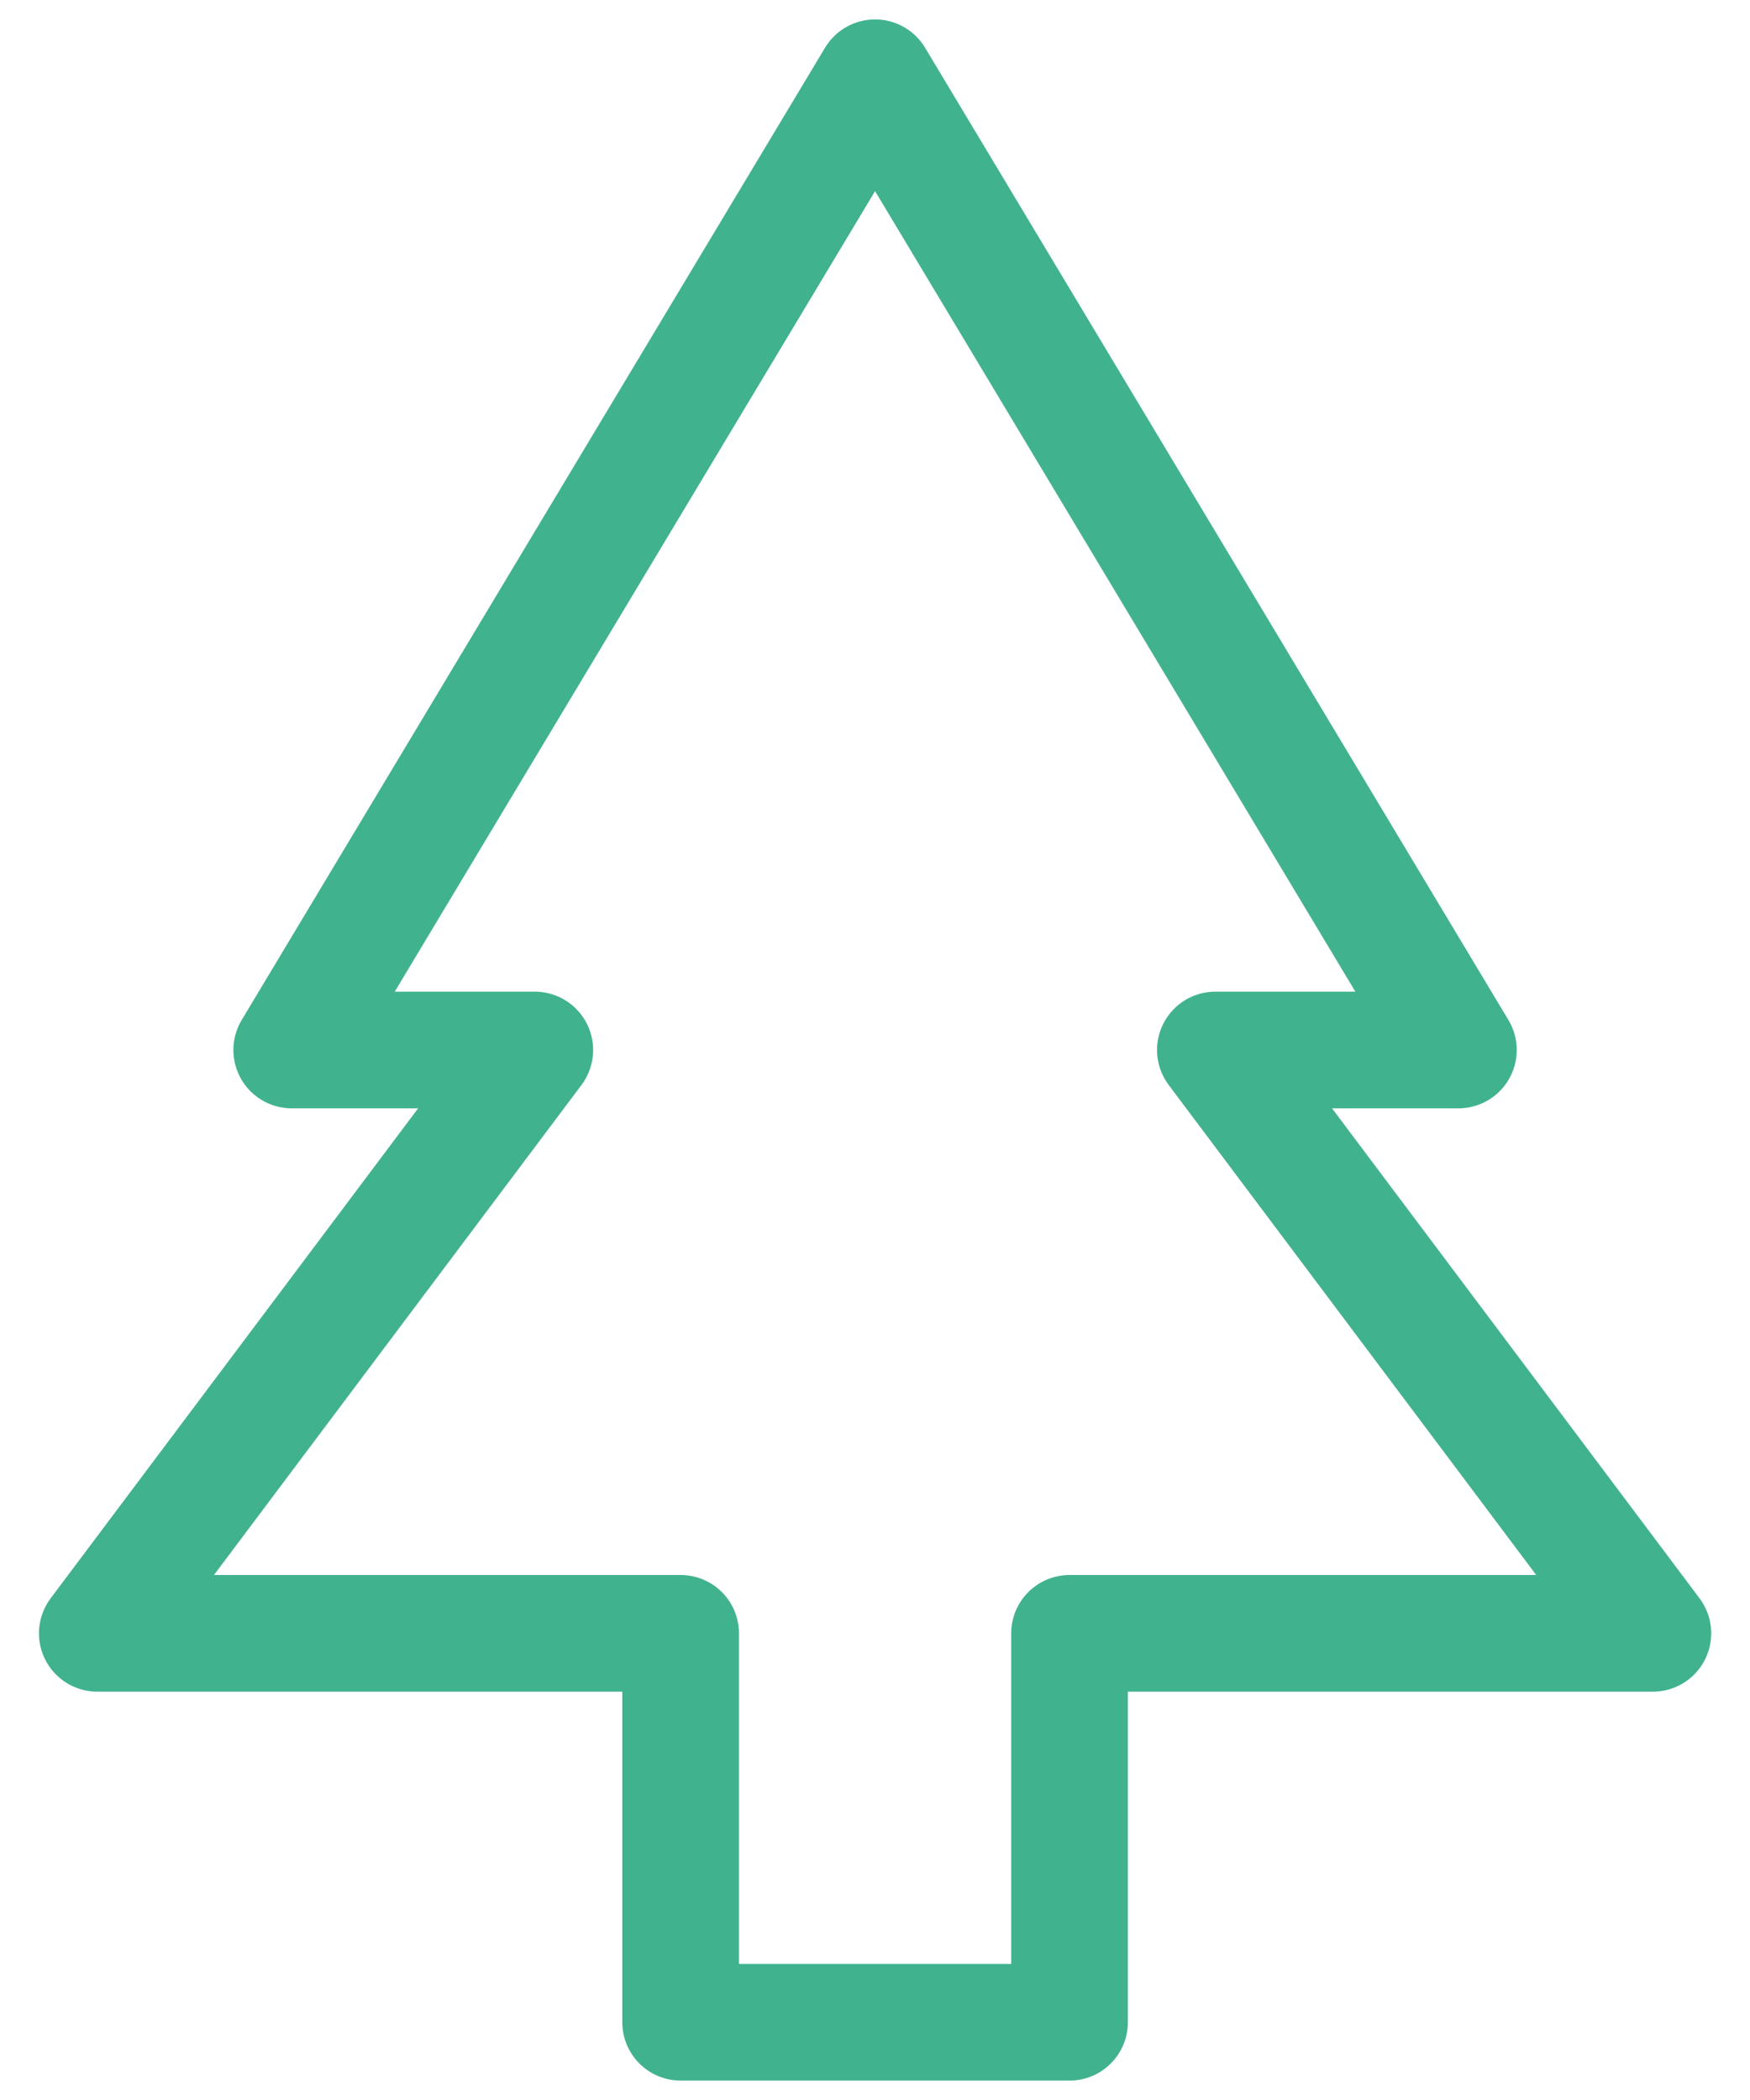 <svg width="30" height="36" viewBox="0 0 30 36" fill="none" xmlns="http://www.w3.org/2000/svg">
<path d="M15.001 1.333L25.001 18H20.835L28.335 28H18.335V34.667H11.668V28H1.668L9.168 18H5.001L15.001 1.333Z" stroke="#41B28E" stroke-width="2" stroke-linejoin="round"/>
</svg>
